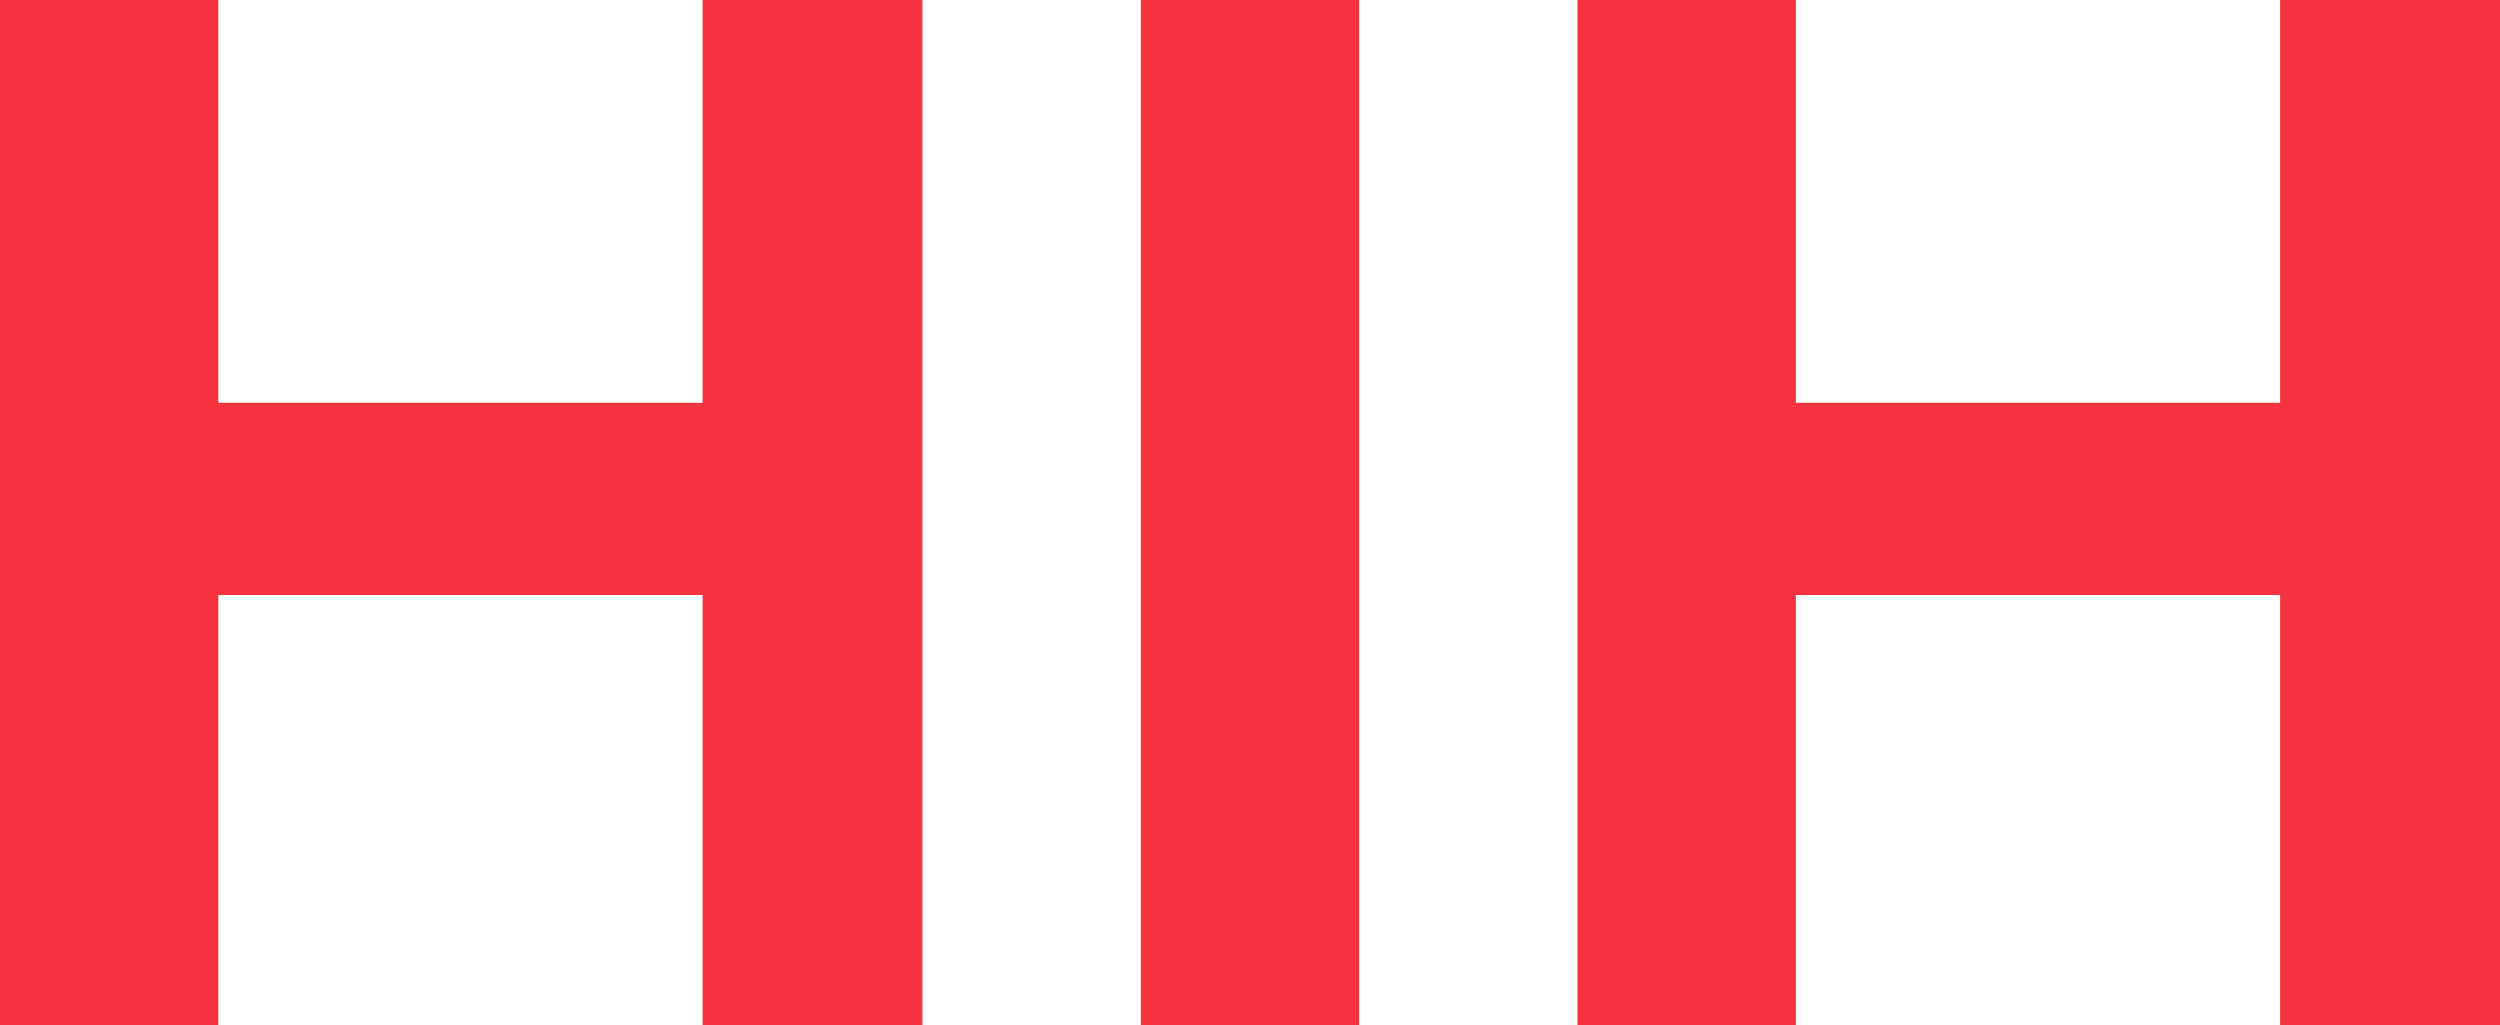 <?xml version="1.0" encoding="UTF-8"?>
<svg id="Ebene_1" data-name="Ebene 1" xmlns="http://www.w3.org/2000/svg" viewBox="0 0 65.483 26.861">
  <defs>
    <style>
      .cls-1 {
        fill: #f63440;
      }
    </style>
  </defs>
  <path class="cls-1" d="M24.162,0l.001,26.861h-5.759V15.585H5.719v11.276H0V0H5.719V10.551h12.685V0h5.758Zm5.719,26.861h5.719l0-26.861h-5.719V26.861ZM59.724,0V10.551h-12.685V0h-5.719V26.861h5.719V15.585h12.685v11.276h5.759V0h-5.759Z"/>
</svg>